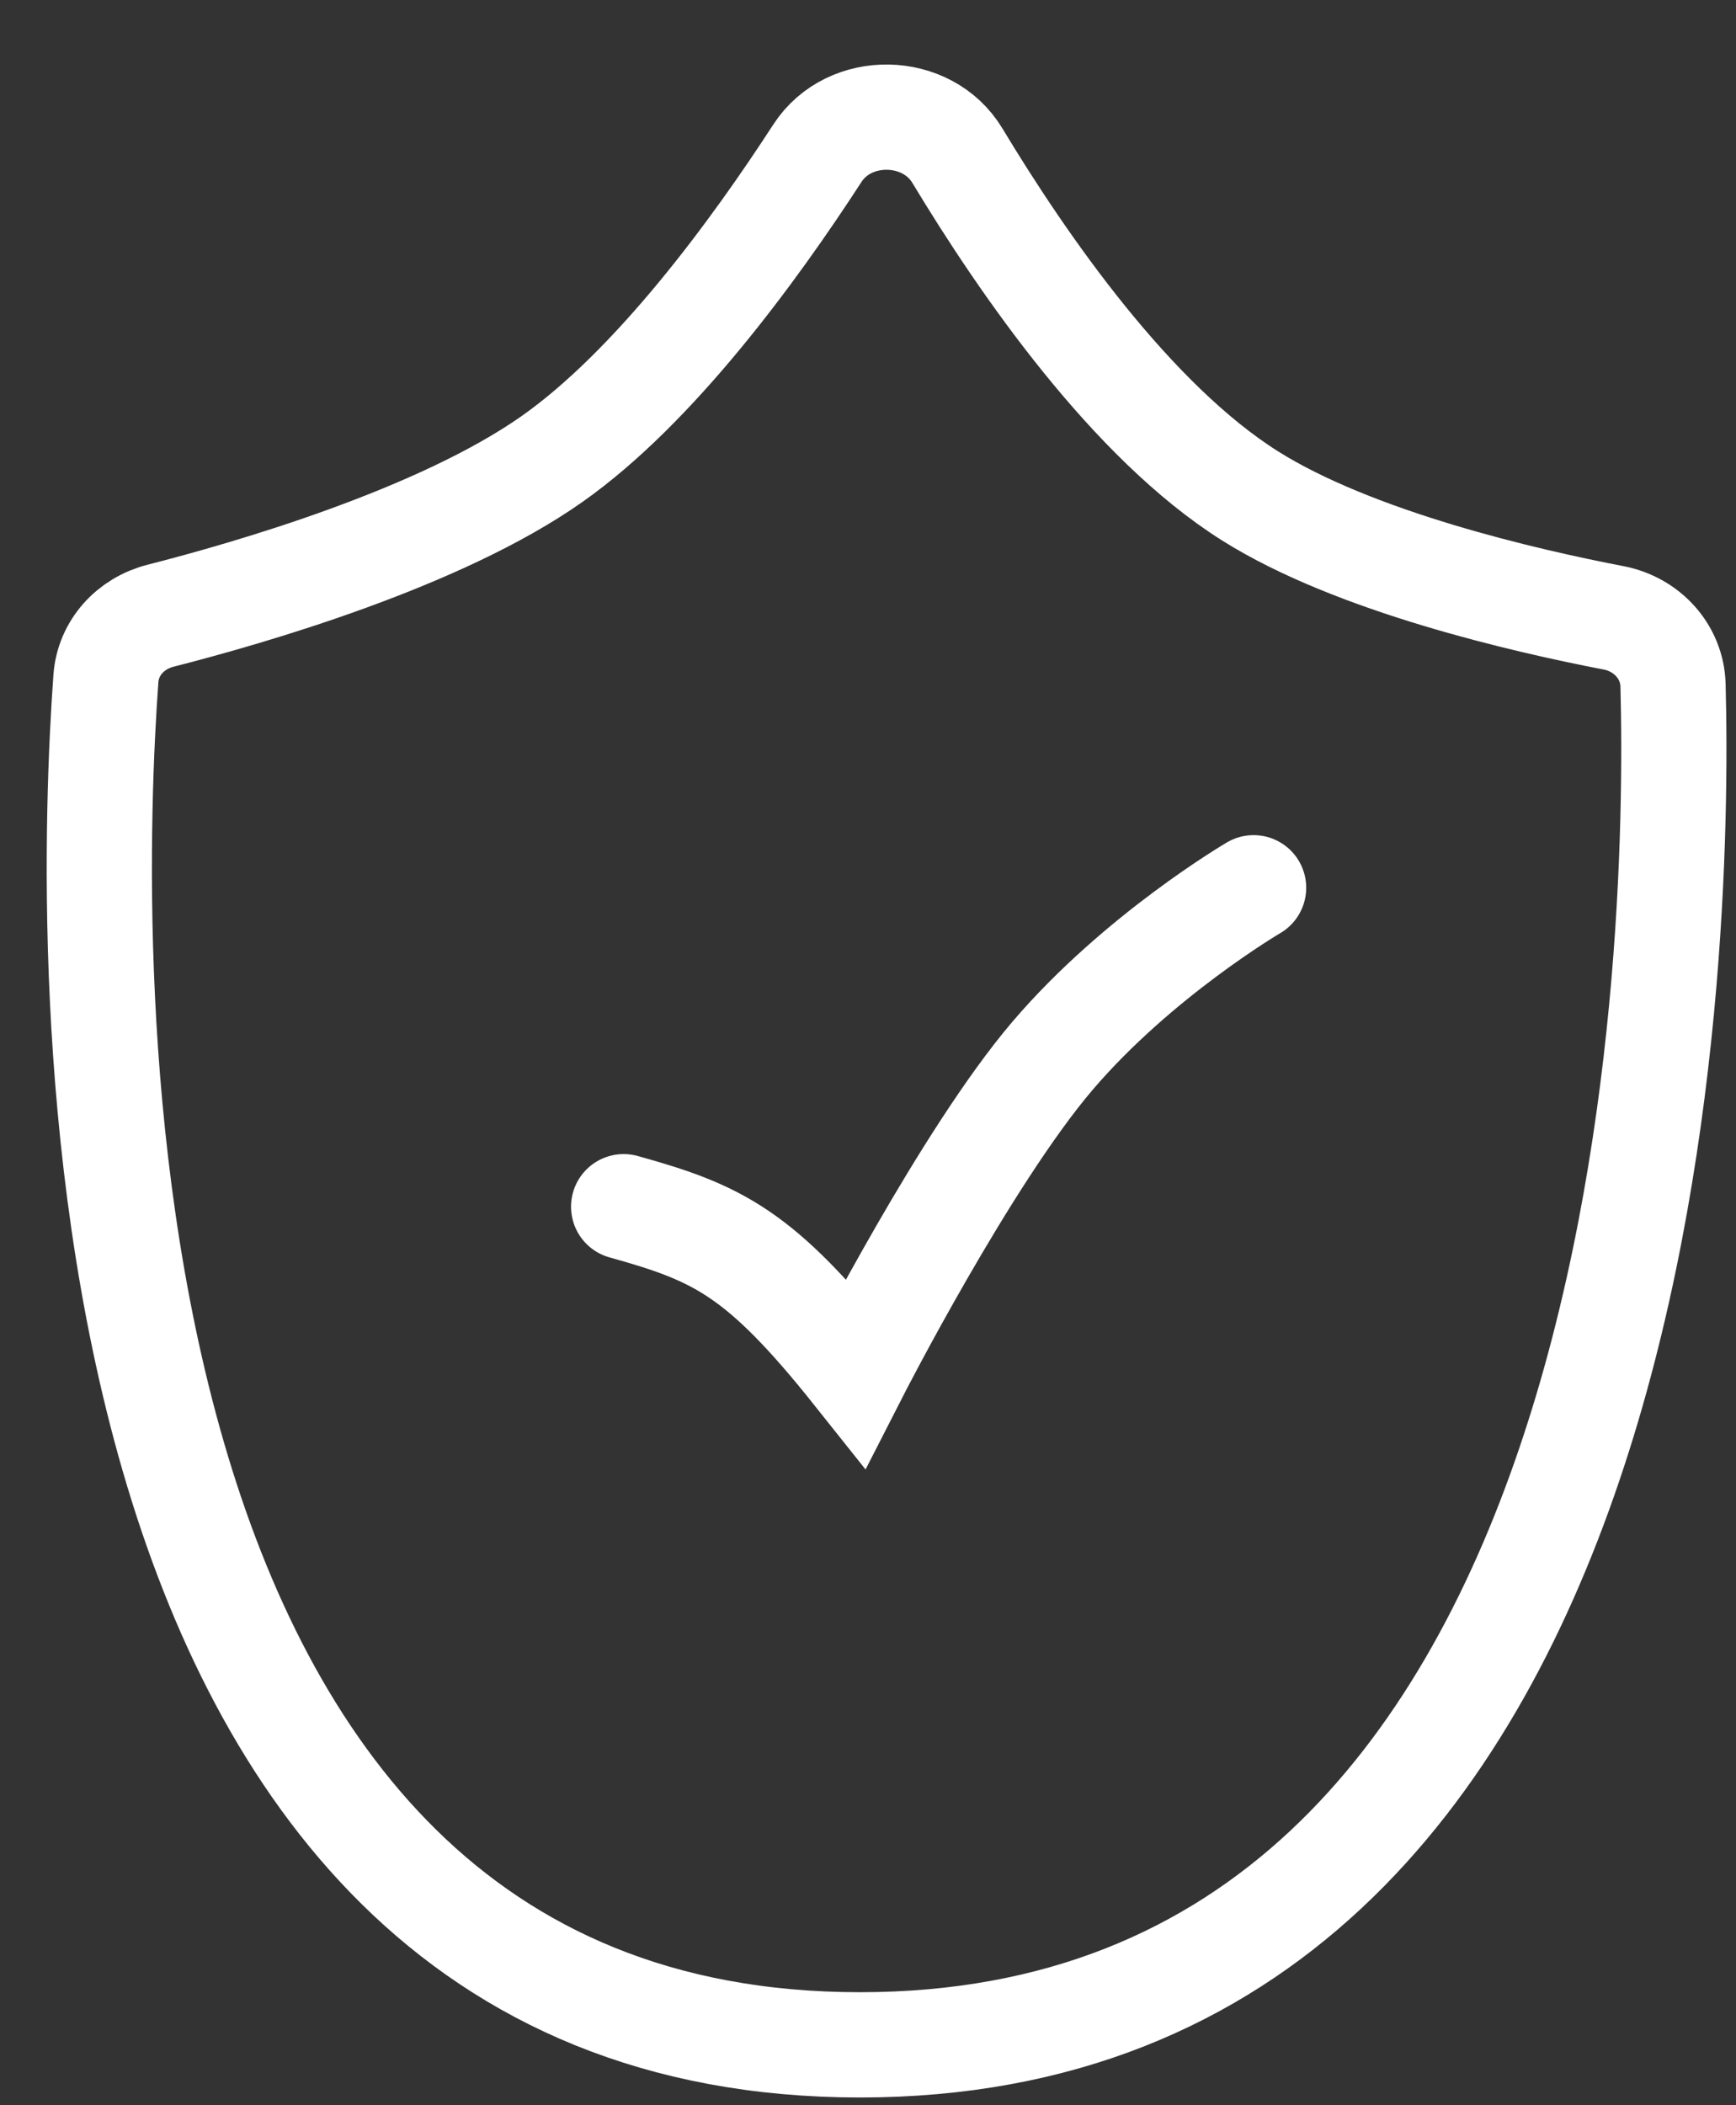 <svg width="33" height="40" viewBox="0 0 33 40" fill="none" xmlns="http://www.w3.org/2000/svg">
<rect x="0" y="0" width="33" height="40" fill="#333333" stroke="none"/>
<path d="M16.347 38.853C31.56 38.853 31.936 18.069 31.803 13.022C31.787 12.379 31.304 11.86 30.672 11.739C28.991 11.416 25.746 10.671 23.762 9.422C21.515 8.007 19.459 5.048 18.198 2.956C17.623 2.004 16.145 1.977 15.539 2.91C14.322 4.785 12.44 7.35 10.497 8.719C8.363 10.222 4.761 11.263 3.052 11.699C2.483 11.844 2.055 12.307 2.013 12.893C1.664 17.704 1.001 38.853 16.347 38.853Z" stroke="white" stroke-width="2"/>
<path d="M11.855 22.928C13.641 23.425 14.445 23.794 16.269 26.084C16.269 26.084 18.363 21.986 20.007 20.061C21.633 18.156 23.83 16.868 23.83 16.868" stroke="white" stroke-width="2" stroke-linecap="round"/>
</svg>
